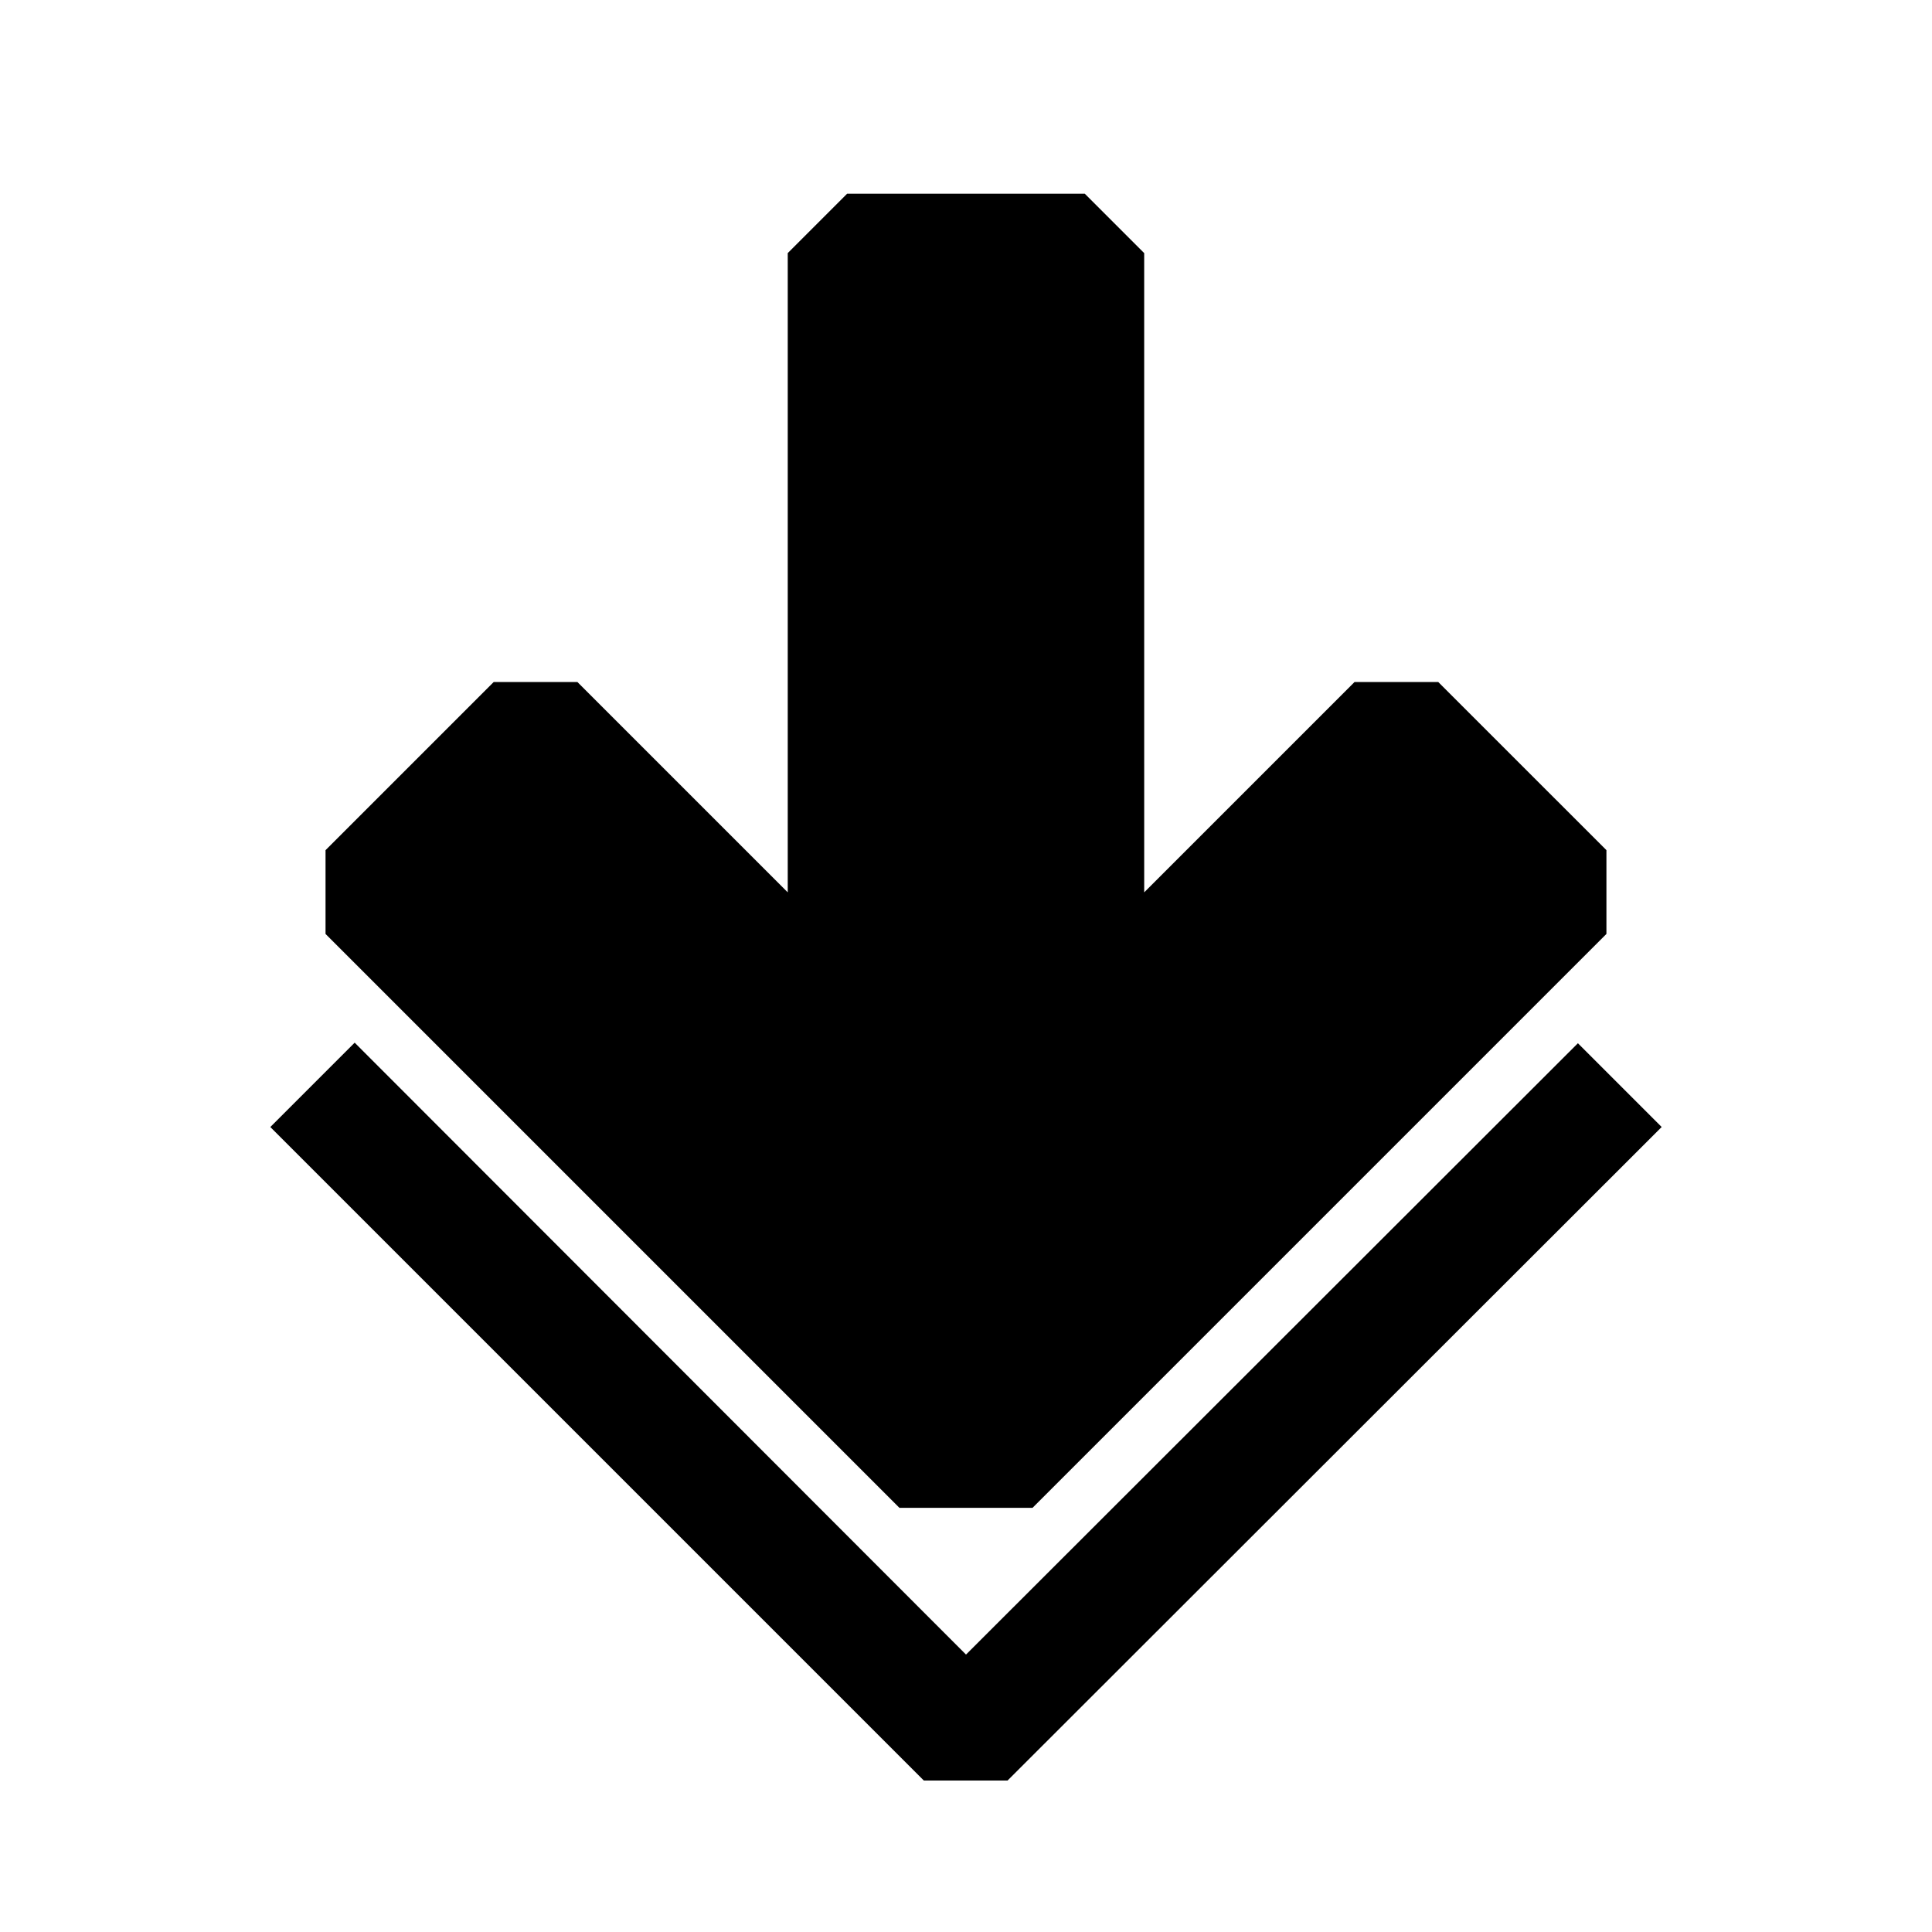 <?xml version="1.0" encoding="UTF-8"?>
<!-- Uploaded to: SVG Repo, www.svgrepo.com, Generator: SVG Repo Mixer Tools -->
<svg fill="#000000" width="800px" height="800px" version="1.1" viewBox="144 144 512 512" xmlns="http://www.w3.org/2000/svg">
 <path d="m569.72 369.3v22.199l-152.09 152.09-35.27 0.004-152.09-152.09v-22.199l44.555-44.555h22.199l55.734 55.734v-169.41l15.742-15.742h62.977l15.742 15.742 0.004 169.41 55.734-55.734h22.199zm14.641 73.367-22.199-22.199-162.16 162.01-162.01-162.16-22.355 22.355 173.18 173.18h22.199z"/>
</svg>